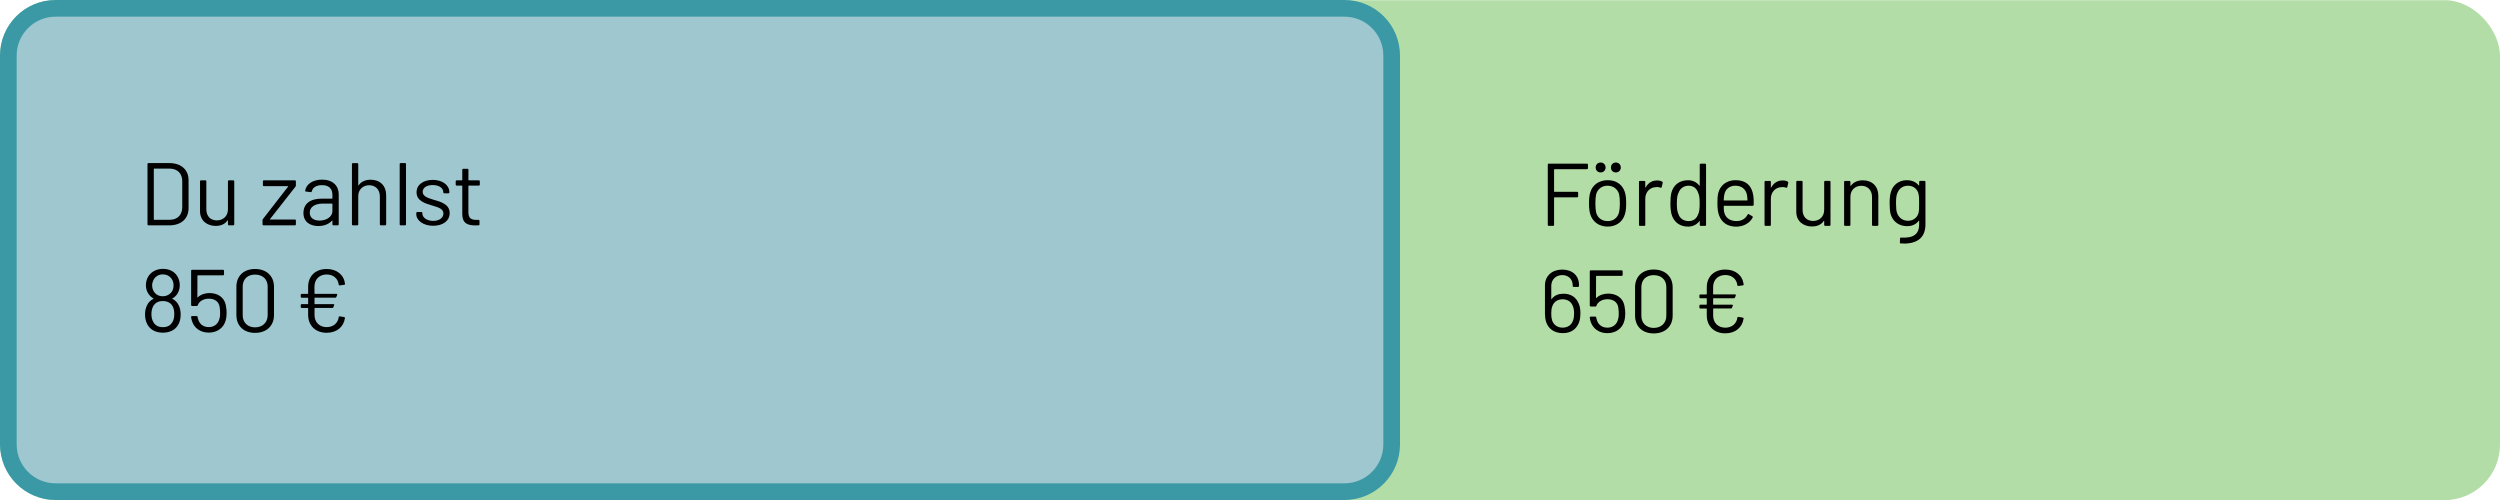 <?xml version="1.0" encoding="UTF-8"?>
<svg id="Ebene_1" data-name="Ebene 1" xmlns="http://www.w3.org/2000/svg" viewBox="0 0 900 180">
  <rect y=".06" width="900" height="180" rx="20" ry="20" fill="#b3dda6"/>
  <g>
    <rect x="3" y="3" width="498" height="174" rx="17" ry="17" fill="#9ec7cf"/>
    <path d="m484,6c7.72,0,14,6.28,14,14v140c0,7.72-6.28,14-14,14H20c-7.72,0-14-6.28-14-14V20c0-7.72,6.28-14,14-14h464m0-6H20C8.95,0,0,8.95,0,20v140c0,11.05,8.95,20,20,20h464c11.05,0,20-8.95,20-20V20c0-11.05-8.95-20-20-20h0Z" fill="#3a99a5"/>
  </g>
  <g>
    <path d="m53.1,80.79v-21.76c0-.19.13-.32.32-.32h7.55c4.22,0,6.91,2.37,6.91,6.18v10.05c0,3.81-2.69,6.18-6.91,6.18h-7.55c-.19,0-.32-.13-.32-.32Zm2.4-1.66h5.57c2.78,0,4.51-1.73,4.54-4.48v-9.44c0-2.78-1.76-4.51-4.54-4.51h-5.57c-.06,0-.13.06-.13.13v18.17c0,.06.06.13.13.13Z"/>
    <path d="m82.38,64.92h1.63c.19,0,.32.13.32.32v15.55c0,.19-.13.32-.32.32h-1.63c-.19,0-.32-.13-.32-.32v-1.38c0-.1-.1-.16-.16-.06-.86,1.28-2.3,1.98-4.26,1.98-3.04,0-5.63-1.86-5.63-5.28v-10.82c0-.19.13-.32.32-.32h1.63c.19,0,.32.13.32.32v10.14c0,2.4,1.44,3.97,3.78,3.97s4-1.6,4-3.97v-10.14c0-.19.13-.32.32-.32Z"/>
    <path d="m94.51,80.79v-1.54c0-.16.03-.26.13-.38l9.09-11.71c.06-.06.03-.16-.06-.16h-8.7c-.19,0-.32-.13-.32-.32v-1.44c0-.19.13-.32.32-.32h11.23c.19,0,.32.13.32.32v1.54c0,.16-.03.26-.13.38l-9.18,11.71c-.06.06-.03.16.06.16h8.93c.19,0,.32.13.32.32v1.44c0,.19-.13.32-.32.32h-11.36c-.19,0-.32-.13-.32-.32Z"/>
    <path d="m121.94,70.04v10.75c0,.19-.13.32-.32.32h-1.63c-.19,0-.32-.13-.32-.32v-1.31c0-.1-.06-.16-.16-.06-1.09,1.28-2.88,1.95-4.93,1.95-2.72,0-5.34-1.31-5.34-4.67s2.43-5.18,6.59-5.18h3.71c.06,0,.13-.06.13-.13v-1.22c0-2.08-1.09-3.52-3.74-3.52-2.05,0-3.39.86-3.68,2.24-.06.22-.19.32-.38.29l-1.73-.22c-.19-.03-.32-.13-.29-.26.35-2.37,2.72-4.03,6.08-4.03,3.9,0,6.02,2.21,6.02,5.38Zm-2.27,5.89v-2.5c0-.06-.06-.13-.13-.13h-3.36c-2.78,0-4.67,1.18-4.67,3.26,0,1.95,1.54,2.85,3.52,2.85,2.37,0,4.64-1.25,4.64-3.49Z"/>
    <path d="m139.02,70.23v10.56c0,.19-.13.32-.32.32h-1.63c-.19,0-.32-.13-.32-.32v-10.11c0-2.37-1.54-4-3.84-4s-3.94,1.6-3.94,3.94v10.18c0,.19-.13.32-.32.32h-1.63c-.19,0-.32-.13-.32-.32v-21.76c0-.19.13-.32.32-.32h1.63c.19,0,.32.13.32.32v7.58c0,.1.06.16.13.1.96-1.38,2.46-2.02,4.35-2.02,3.36,0,5.57,2.18,5.57,5.54Z"/>
    <path d="m143.89,80.79v-21.76c0-.19.13-.32.32-.32h1.63c.19,0,.32.13.32.32v21.76c0,.19-.13.32-.32.32h-1.63c-.19,0-.32-.13-.32-.32Z"/>
    <path d="m149.87,77.02v-.38c0-.19.13-.32.32-.32h1.54c.19,0,.32.13.32.32v.26c0,1.34,1.57,2.62,3.87,2.62s3.71-1.15,3.71-2.66c0-1.73-1.86-2.21-3.97-2.85-2.75-.8-5.7-1.73-5.7-4.77,0-2.75,2.4-4.48,5.86-4.48s5.95,1.89,5.95,4.42v.1c0,.19-.13.32-.32.32h-1.54c-.19,0-.32-.13-.32-.32v-.1c0-1.41-1.44-2.56-3.81-2.56-2.14,0-3.62.93-3.62,2.46s1.73,2.18,3.9,2.82c2.72.77,5.82,1.63,5.82,4.8,0,2.75-2.37,4.58-5.95,4.58s-6.08-1.92-6.08-4.26Z"/>
    <path d="m172.4,66.81h-3.65c-.06,0-.13.06-.13.13v9.44c0,2.08.93,2.78,2.85,2.78h.83c.19,0,.32.13.32.32v1.31c0,.19-.1.32-.32.32-.42.03-.8.03-1.18.03-2.82,0-4.67-.74-4.7-4.06v-10.14c0-.06-.06-.13-.13-.13h-1.92c-.19,0-.32-.13-.32-.32v-1.25c0-.19.13-.32.32-.32h1.92c.06,0,.13-.06.13-.13v-3.71c0-.19.13-.32.32-.32h1.57c.19,0,.32.13.32.32v3.71c0,.06.06.13.13.13h3.65c.19,0,.32.13.32.32v1.25c0,.19-.13.32-.32.32Z"/>
    <path d="m65.04,113.24c0,1.57-.35,2.78-.93,3.74-.99,1.73-2.91,2.78-5.47,2.78s-4.51-1.02-5.57-2.94c-.58-1.02-.86-2.27-.86-3.62,0-1.25.26-2.34.67-3.2.51-1.12,1.28-1.89,2.34-2.4.1-.03.1-.1,0-.16-.7-.42-1.31-.96-1.76-1.63-.61-.86-.93-1.95-.93-3.14,0-1.25.35-2.34.93-3.26,1.06-1.63,2.94-2.62,5.18-2.62,2.43,0,4.16,1.02,5.18,2.62.58.93.9,2.08.9,3.26,0,1.25-.35,2.34-.93,3.2-.45.64-1.02,1.18-1.73,1.57-.1.06-.1.13,0,.16,1.06.51,1.86,1.34,2.37,2.5.38.83.61,1.95.61,3.14Zm-2.3-.16c0-1.09-.16-1.92-.48-2.59-.61-1.34-1.86-2.11-3.65-2.11s-2.88.77-3.52,1.98c-.38.74-.58,1.7-.58,2.75,0,1.18.26,2.14.74,2.91.67,1.15,1.79,1.76,3.39,1.76s2.62-.58,3.33-1.66c.51-.77.77-1.73.77-3.04Zm-7.97-10.4c0,.96.26,1.73.67,2.34.67,1.06,1.79,1.63,3.17,1.63s2.56-.64,3.26-1.66c.42-.64.61-1.44.61-2.34,0-.67-.16-1.34-.48-1.92-.61-1.12-1.76-1.95-3.42-1.95-1.5,0-2.72.8-3.33,2.02-.29.61-.48,1.25-.48,1.89Z"/>
    <path d="m81.58,112.6c0,.8-.06,1.7-.32,2.69-.7,2.72-3.04,4.45-6.11,4.45s-5.28-1.7-6.05-4.22c-.16-.48-.26-.96-.29-1.41-.03-.19.1-.32.29-.32h1.7c.19,0,.32.1.35.32,0,.19.06.42.13.64.45,1.82,1.82,3.01,3.87,3.01s3.49-1.22,3.9-3.23c.19-.61.19-1.47.19-1.92,0-.54-.03-1.28-.16-2.08-.29-2.02-1.86-3.01-3.9-3.01-1.86,0-3.49.9-3.97,2.34-.06.19-.16.29-.35.29h-1.73c-.19,0-.32-.13-.32-.32v-12.38c0-.19.13-.32.32-.32h11.2c.19,0,.32.13.32.32v1.34c0,.19-.13.32-.32.32h-9.12c-.06,0-.13.06-.13.13l-.03,7.74c0,.1.06.16.16.06,1.02-.99,2.56-1.54,4.19-1.54,2.94,0,5.25,1.47,5.86,4.22.26,1.25.32,2.21.32,2.88Z"/>
    <path d="m85.1,113.37v-10.11c0-3.9,2.62-6.43,6.72-6.43s6.82,2.53,6.82,6.43v10.11c0,3.94-2.69,6.46-6.82,6.46s-6.72-2.53-6.72-6.46Zm11.26.13v-10.33c0-2.62-1.79-4.32-4.54-4.32s-4.45,1.7-4.45,4.32v10.33c0,2.62,1.79,4.35,4.45,4.35s4.54-1.73,4.54-4.35Z"/>
    <path d="m121.94,114.14c.03-.19.16-.29.35-.26l1.6.26c.19.03.32.16.29.38-.48,3.2-2.98,5.28-6.59,5.28-4,0-6.66-2.59-6.66-6.46v-2.34c0-.06-.06-.13-.13-.13h-2.21c-.19,0-.32-.13-.32-.32v-.74c0-.19.13-.32.32-.32h2.21c.06,0,.13-.06.13-.13v-2.05c0-.06-.06-.13-.13-.13h-2.21c-.19,0-.32-.13-.32-.32v-.74c0-.19.13-.32.32-.32h2.21c.06,0,.13-.06.13-.13v-2.43c0-3.87,2.66-6.4,6.66-6.4,3.68,0,6.21,2.08,6.62,5.34.03.22-.1.32-.29.35l-1.63.22c-.19.03-.32-.06-.35-.26-.26-2.24-1.95-3.68-4.35-3.68-2.59,0-4.38,1.73-4.38,4.35v2.5c0,.06.06.13.13.13h7.78c.22,0,.32.16.26.38l-.29.74c-.06.19-.19.26-.35.26h-7.39c-.06,0-.13.06-.13.13v2.05c0,.06.06.13.13.13h6.69c.22,0,.32.16.26.38l-.29.74c-.06.19-.19.26-.35.26h-6.3c-.06,0-.13.06-.13.13v2.43c0,2.62,1.79,4.35,4.38,4.35,2.37,0,4.06-1.44,4.35-3.65Z"/>
  </g>
  <g>
    <path d="m571.34,60.9h-11.74c-.06,0-.13.06-.13.13v7.9c0,.06.06.13.13.13h8.22c.19,0,.32.13.32.32v1.34c0,.19-.13.32-.32.32h-8.22c-.06,0-.13.06-.13.13v9.82c0,.19-.13.32-.32.32h-1.63c-.19,0-.32-.13-.32-.32v-21.76c0-.19.13-.32.32-.32h13.82c.19,0,.32.13.32.32v1.34c0,.19-.13.32-.32.32Z"/>
    <path d="m572.49,77.12c-.32-1.06-.45-2.4-.45-3.94s.13-2.88.45-3.9c.8-2.72,3.14-4.42,6.3-4.42s5.38,1.7,6.18,4.38c.35,1.09.45,2.43.45,3.94s-.1,2.88-.45,3.94c-.8,2.75-3.14,4.45-6.21,4.45s-5.44-1.7-6.27-4.45Zm10.37-.67c.19-.77.29-1.95.29-3.23,0-1.41-.1-2.53-.26-3.23-.51-1.89-2.05-3.14-4.16-3.14s-3.62,1.25-4.13,3.14c-.16.7-.26,1.89-.26,3.23s.1,2.53.26,3.23c.48,1.92,2.02,3.14,4.16,3.14s3.58-1.22,4.1-3.14Zm-8.42-16.16c0-1.02.77-1.79,1.79-1.79s1.79.77,1.79,1.79-.77,1.79-1.79,1.79-1.79-.74-1.79-1.79Zm5.5,0c0-1.02.74-1.79,1.76-1.79s1.79.77,1.79,1.79-.74,1.79-1.79,1.79-1.76-.74-1.76-1.79Z"/>
    <path d="m598.38,65.38c.19.1.22.26.19.42l-.35,1.57c-.06.19-.19.29-.42.19-.42-.16-.96-.26-1.66-.19-2.21.06-3.84,1.79-3.84,4.19v9.44c0,.19-.13.32-.32.32h-1.63c-.19,0-.32-.13-.32-.32v-15.55c0-.19.13-.32.32-.32h1.63c.19,0,.32.13.32.32v1.98c0,.13.06.16.13.06.83-1.54,2.21-2.53,4.13-2.53.86,0,1.41.19,1.82.42Z"/>
    <path d="m612.23,58.92h1.63c.19,0,.32.13.32.32v21.76c0,.19-.13.32-.32.32h-1.63c-.19,0-.32-.13-.32-.32v-1.34c0-.1-.06-.13-.16-.03-.93,1.25-2.37,1.95-4.06,1.95-3.04,0-5.09-1.7-5.89-4.29-.32-1.12-.45-2.43-.45-4.06s.1-2.88.38-3.97c.77-2.66,2.82-4.38,5.95-4.38,1.7,0,3.14.7,4.06,1.95.1.1.16.06.16-.03v-7.55c0-.19.13-.32.32-.32Zm-.35,14.3c0-2.14-.19-3.1-.61-3.97-.48-1.41-1.66-2.4-3.36-2.4s-3.01.96-3.55,2.34c-.45.86-.7,1.82-.7,4.03,0,2.08.19,3.01.58,3.87.48,1.54,1.86,2.5,3.68,2.5s2.91-1.02,3.42-2.46c.38-.83.54-1.79.54-3.9Z"/>
    <path d="m631.33,73.76c0,.19-.13.32-.32.32h-10.33c-.06,0-.13.03-.13.13,0,.99.03,1.79.19,2.27.42,1.86,1.98,3.1,4.35,3.1,1.92.03,3.29-.86,4.06-2.34.13-.19.26-.26.45-.13l1.25.74c.16.1.22.26.13.45-1.06,2.02-3.26,3.3-6.08,3.3-3.07-.06-5.12-1.57-6.02-4.03-.45-1.18-.61-2.62-.61-4.42,0-1.57.06-2.72.32-3.71.7-2.75,3.01-4.58,6.18-4.58,4,0,5.95,2.18,6.43,5.63.13.86.16,1.66.13,3.26Zm-10.53-3.9c-.16.54-.22,1.31-.26,2.18,0,.1.06.13.13.13h8.29c.06,0,.13-.03.13-.13-.03-.86-.1-1.63-.22-2.05-.42-1.86-1.89-3.14-4.1-3.14s-3.55,1.25-3.97,3.01Z"/>
    <path d="m643.59,65.38c.19.1.22.26.19.42l-.35,1.57c-.06.19-.19.29-.42.19-.42-.16-.96-.26-1.66-.19-2.21.06-3.84,1.79-3.84,4.19v9.44c0,.19-.13.32-.32.32h-1.63c-.19,0-.32-.13-.32-.32v-15.55c0-.19.13-.32.32-.32h1.63c.19,0,.32.13.32.32v1.98c0,.13.06.16.13.06.83-1.54,2.21-2.53,4.13-2.53.86,0,1.41.19,1.82.42Z"/>
    <path d="m657.03,65.12h1.63c.19,0,.32.13.32.32v15.55c0,.19-.13.32-.32.32h-1.63c-.19,0-.32-.13-.32-.32v-1.38c0-.1-.1-.16-.16-.06-.86,1.28-2.3,1.98-4.26,1.98-3.04,0-5.63-1.86-5.63-5.28v-10.82c0-.19.13-.32.32-.32h1.63c.19,0,.32.13.32.32v10.14c0,2.4,1.44,3.97,3.78,3.97s4-1.6,4-3.97v-10.14c0-.19.13-.32.32-.32Z"/>
    <path d="m676.2,70.43v10.56c0,.19-.13.32-.32.32h-1.63c-.19,0-.32-.13-.32-.32v-10.11c0-2.37-1.54-4-3.84-4s-3.94,1.6-3.94,3.94v10.18c0,.19-.13.32-.32.32h-1.63c-.19,0-.32-.13-.32-.32v-15.55c0-.19.13-.32.32-.32h1.63c.19,0,.32.13.32.32v1.38c0,.1.06.16.13.1.96-1.38,2.46-2.02,4.35-2.02,3.36,0,5.57,2.18,5.57,5.54Z"/>
    <path d="m691.21,65.12h1.63c.19,0,.32.13.32.32v15.33c0,5.44-3.78,7.2-8.89,6.88-.22-.03-.32-.13-.32-.35l.06-1.47c0-.19.16-.32.35-.29,4.58.22,6.53-1.22,6.53-4.83v-1.18c0-.1-.06-.13-.16-.03-.86,1.12-2.18,1.92-4.19,1.92-2.66,0-5.09-1.47-5.89-4.29-.29-.99-.38-2.34-.38-3.9,0-1.66.1-3.01.45-4.1.7-2.5,2.82-4.26,5.7-4.26,1.98,0,3.39.7,4.32,1.89.1.1.16.03.16-.06v-1.25c0-.19.13-.32.32-.32Zm-.32,8.06c0-2.21-.06-2.59-.19-3.23-.32-1.73-1.7-3.1-3.84-3.1s-3.46,1.38-3.97,3.1c-.19.61-.32,1.47-.32,3.2s.13,2.78.29,3.23c.45,1.73,1.92,3.1,4.03,3.1s3.52-1.41,3.84-3.07c.1-.61.16-1.02.16-3.23Z"/>
    <path d="m568.94,112.83c0,1.28-.16,2.37-.48,3.2-.9,2.43-2.85,3.9-5.82,3.9-3.14,0-5.28-1.57-6.08-4.16-.29-.96-.38-2.08-.38-3.01v-9.98c0-3.52,2.59-5.73,6.24-5.73s6.02,2.21,6.02,5.47v.45c0,.19-.13.32-.32.32h-1.63c-.19,0-.32-.13-.32-.32v-.26c0-2.18-1.54-3.68-3.74-3.68s-3.97,1.5-3.97,3.9v4.67c0,.1.1.13.16.03,1.06-1.41,2.56-1.89,4.22-1.89,2.78,0,4.54,1.31,5.44,3.42.45.9.67,2.08.67,3.65Zm-2.27,0c0-1.12-.16-1.98-.42-2.56-.51-1.5-1.79-2.53-3.71-2.53s-3.23,1.02-3.74,2.59c-.26.67-.35,1.54-.35,2.59,0,.99.1,1.7.29,2.34.48,1.57,1.82,2.69,3.81,2.69,1.82,0,3.23-.93,3.78-2.69.22-.58.35-1.38.35-2.43Z"/>
    <path d="m585.09,112.8c0,.8-.06,1.7-.32,2.69-.7,2.72-3.04,4.45-6.11,4.45s-5.28-1.7-6.05-4.22c-.16-.48-.26-.96-.29-1.41-.03-.19.1-.32.29-.32h1.7c.19,0,.32.1.35.32,0,.19.06.42.13.64.45,1.82,1.82,3.01,3.87,3.01s3.49-1.22,3.9-3.23c.19-.61.19-1.47.19-1.92,0-.54-.03-1.28-.16-2.08-.29-2.02-1.86-3.01-3.9-3.01-1.86,0-3.49.9-3.97,2.34-.06.19-.16.29-.35.29h-1.73c-.19,0-.32-.13-.32-.32v-12.38c0-.19.13-.32.32-.32h11.2c.19,0,.32.13.32.32v1.34c0,.19-.13.32-.32.32h-9.12c-.06,0-.13.06-.13.13l-.03,7.74c0,.1.06.16.16.06,1.02-.99,2.56-1.54,4.19-1.54,2.94,0,5.25,1.47,5.86,4.22.26,1.25.32,2.21.32,2.88Z"/>
    <path d="m588.62,113.57v-10.11c0-3.9,2.62-6.43,6.72-6.43s6.82,2.53,6.82,6.43v10.11c0,3.94-2.69,6.46-6.82,6.46s-6.72-2.53-6.72-6.46Zm11.26.13v-10.33c0-2.62-1.79-4.32-4.54-4.32s-4.45,1.7-4.45,4.32v10.33c0,2.62,1.79,4.35,4.45,4.35s4.54-1.73,4.54-4.35Z"/>
    <path d="m625.45,114.34c.03-.19.16-.29.35-.26l1.6.26c.19.03.32.16.29.38-.48,3.2-2.98,5.28-6.59,5.28-4,0-6.66-2.59-6.66-6.46v-2.34c0-.06-.06-.13-.13-.13h-2.21c-.19,0-.32-.13-.32-.32v-.74c0-.19.13-.32.32-.32h2.21c.06,0,.13-.06.13-.13v-2.05c0-.06-.06-.13-.13-.13h-2.21c-.19,0-.32-.13-.32-.32v-.74c0-.19.13-.32.32-.32h2.21c.06,0,.13-.06.13-.13v-2.43c0-3.87,2.66-6.4,6.66-6.4,3.68,0,6.21,2.08,6.62,5.34.03.22-.1.32-.29.35l-1.63.22c-.19.03-.32-.06-.35-.26-.26-2.24-1.95-3.68-4.35-3.68-2.59,0-4.38,1.73-4.38,4.35v2.5c0,.06.06.13.13.13h7.78c.22,0,.32.16.26.38l-.29.74c-.06.19-.19.26-.35.26h-7.39c-.06,0-.13.06-.13.13v2.05c0,.06.06.13.13.13h6.69c.22,0,.32.16.26.38l-.29.74c-.06.19-.19.26-.35.26h-6.3c-.06,0-.13.06-.13.13v2.43c0,2.62,1.79,4.35,4.38,4.35,2.37,0,4.06-1.44,4.35-3.65Z"/>
  </g>
</svg>